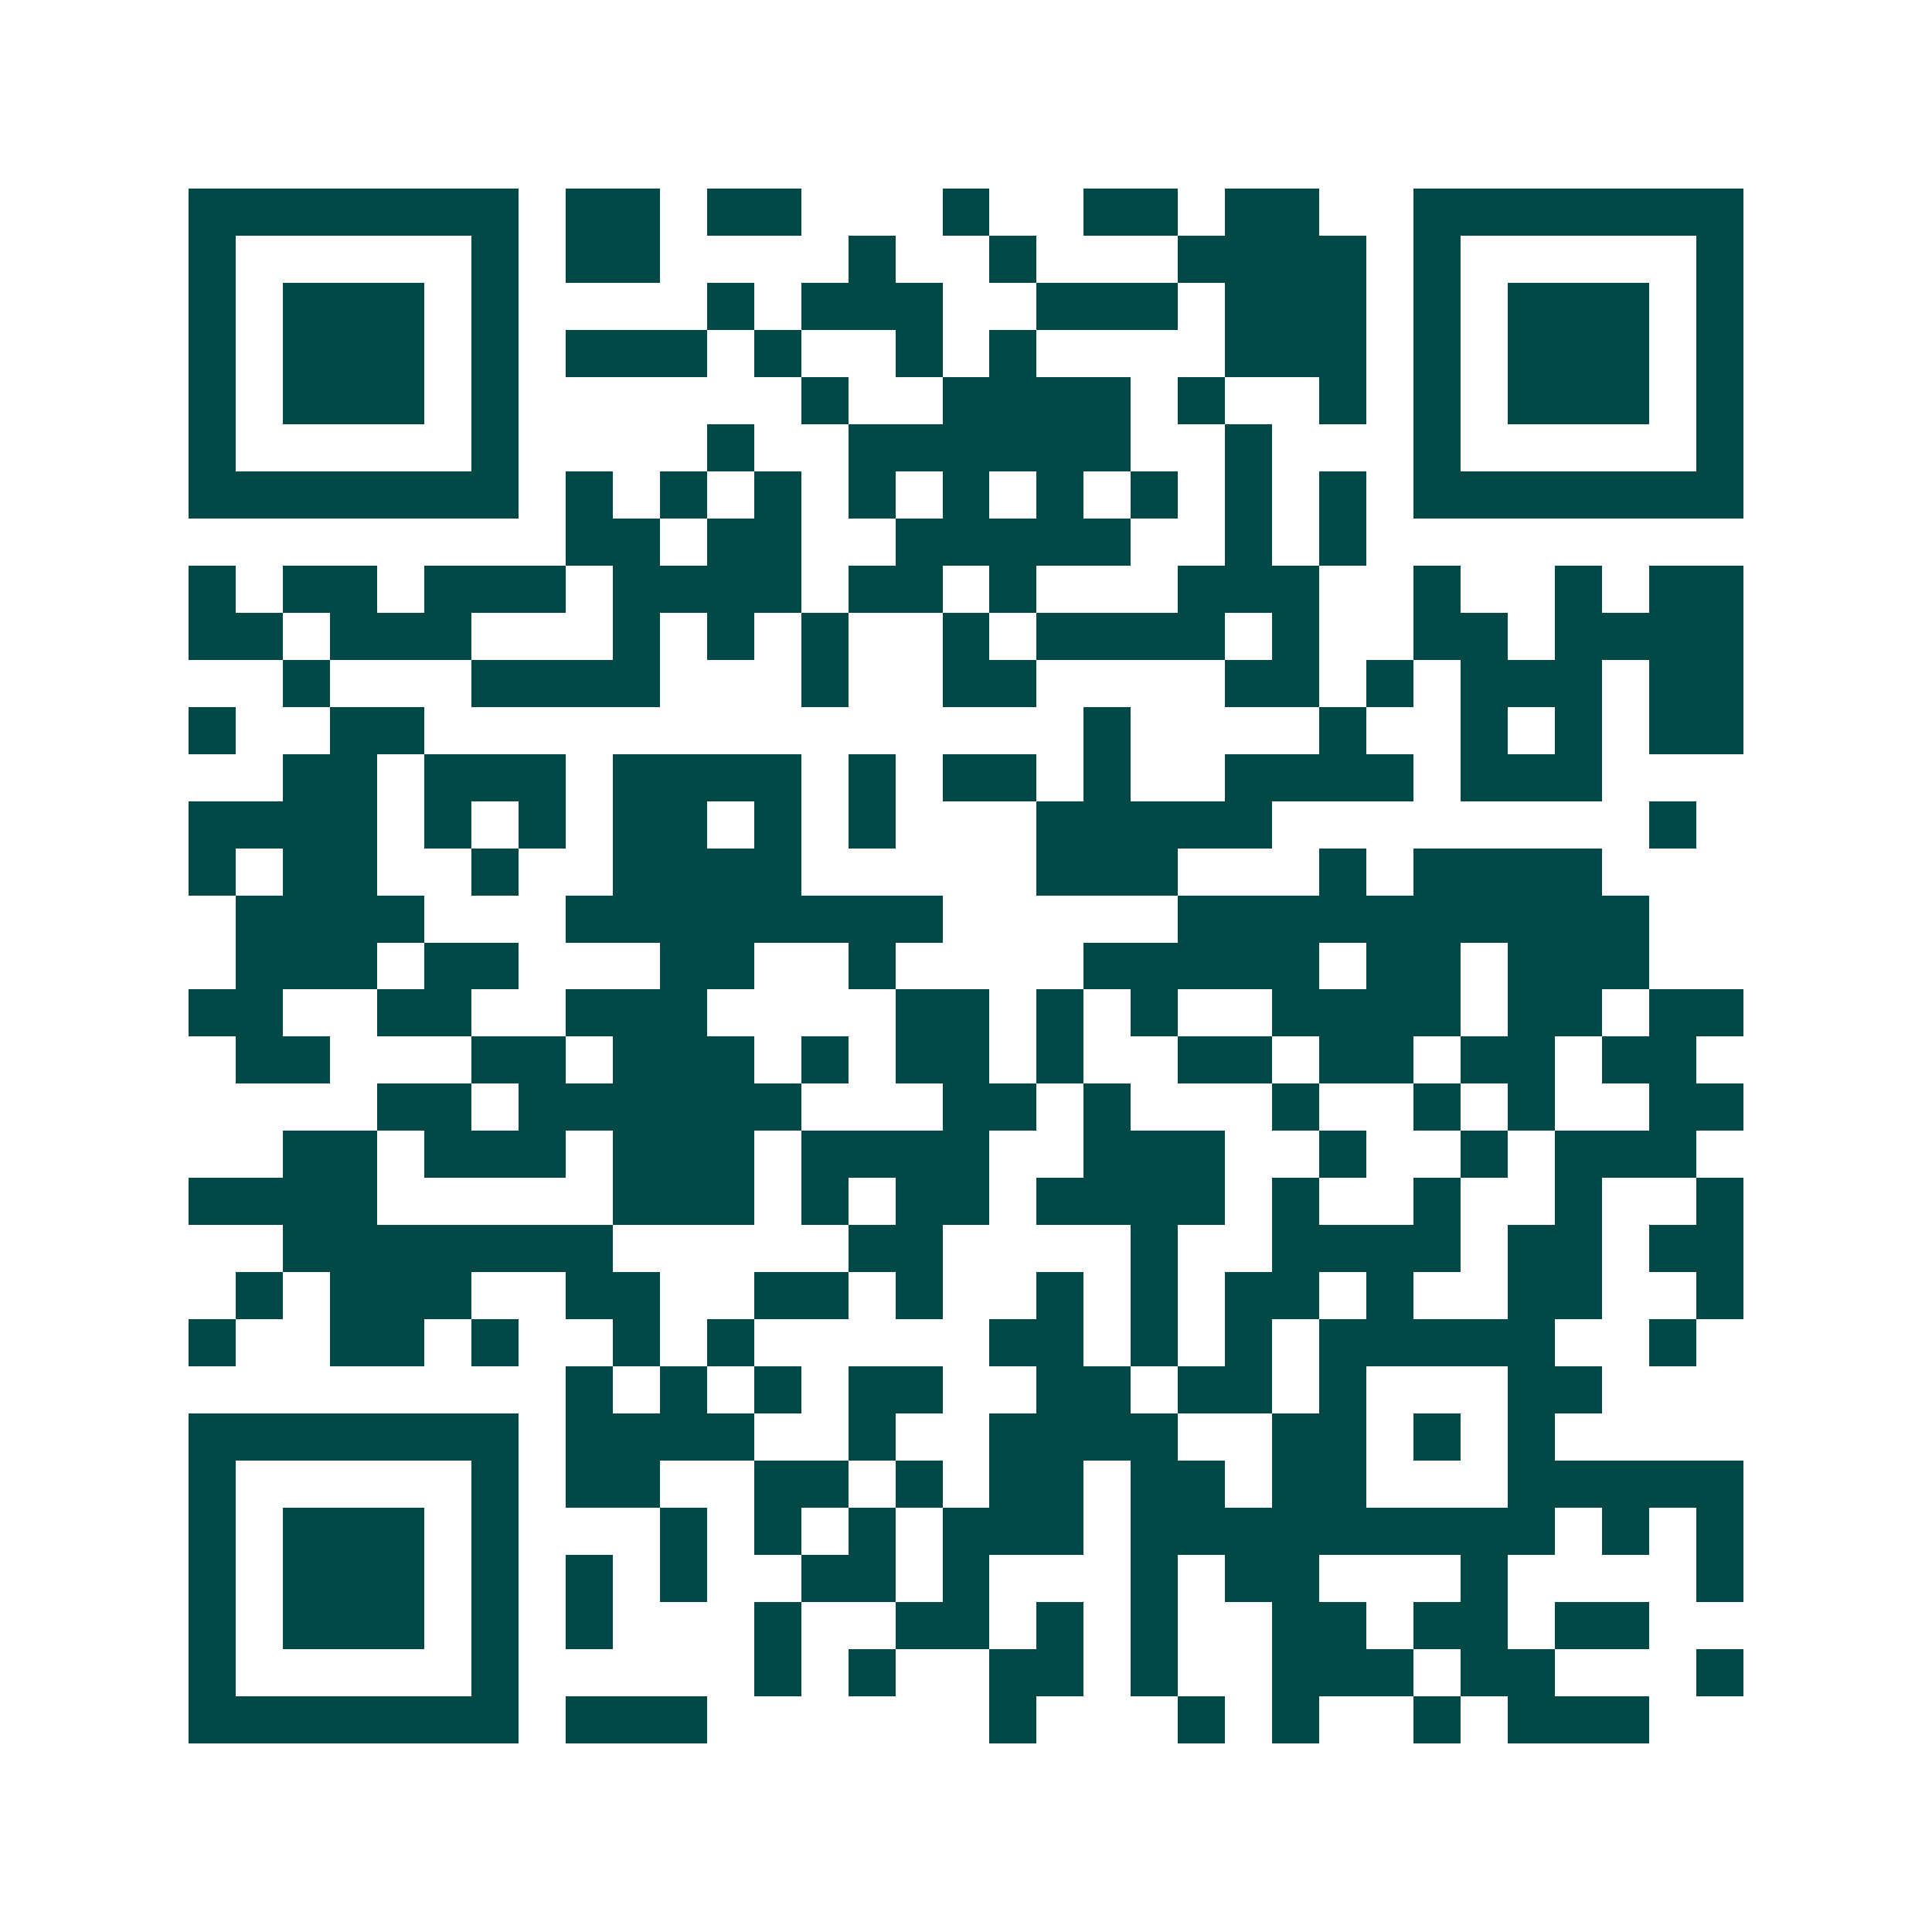 <svg xmlns="http://www.w3.org/2000/svg" width="200" height="200" viewBox="0 0 41 41" shape-rendering="crispEdges"><path fill="#ffffff" d="M0 0h41v41H0z"/><path stroke="#014847" d="M4 4.5h7m1 0h2m1 0h2m3 0h1m2 0h2m1 0h2m2 0h7M4 5.5h1m5 0h1m1 0h2m4 0h1m2 0h1m3 0h4m1 0h1m5 0h1M4 6.5h1m1 0h3m1 0h1m4 0h1m1 0h3m2 0h3m1 0h3m1 0h1m1 0h3m1 0h1M4 7.5h1m1 0h3m1 0h1m1 0h3m1 0h1m2 0h1m1 0h1m4 0h3m1 0h1m1 0h3m1 0h1M4 8.5h1m1 0h3m1 0h1m6 0h1m2 0h4m1 0h1m2 0h1m1 0h1m1 0h3m1 0h1M4 9.5h1m5 0h1m4 0h1m2 0h6m2 0h1m3 0h1m5 0h1M4 10.5h7m1 0h1m1 0h1m1 0h1m1 0h1m1 0h1m1 0h1m1 0h1m1 0h1m1 0h1m1 0h7M12 11.5h2m1 0h2m2 0h5m2 0h1m1 0h1M4 12.5h1m1 0h2m1 0h3m1 0h4m1 0h2m1 0h1m3 0h3m2 0h1m2 0h1m1 0h2M4 13.5h2m1 0h3m3 0h1m1 0h1m1 0h1m2 0h1m1 0h4m1 0h1m2 0h2m1 0h4M6 14.5h1m3 0h4m3 0h1m2 0h2m4 0h2m1 0h1m1 0h3m1 0h2M4 15.5h1m2 0h2m14 0h1m4 0h1m2 0h1m1 0h1m1 0h2M6 16.5h2m1 0h3m1 0h4m1 0h1m1 0h2m1 0h1m2 0h4m1 0h3M4 17.5h4m1 0h1m1 0h1m1 0h2m1 0h1m1 0h1m3 0h5m8 0h1M4 18.5h1m1 0h2m2 0h1m2 0h4m5 0h3m3 0h1m1 0h4M5 19.5h4m3 0h8m5 0h10M5 20.5h3m1 0h2m3 0h2m2 0h1m4 0h5m1 0h2m1 0h3M4 21.5h2m2 0h2m2 0h3m4 0h2m1 0h1m1 0h1m2 0h4m1 0h2m1 0h2M5 22.5h2m3 0h2m1 0h3m1 0h1m1 0h2m1 0h1m2 0h2m1 0h2m1 0h2m1 0h2M8 23.5h2m1 0h6m3 0h2m1 0h1m3 0h1m2 0h1m1 0h1m2 0h2M6 24.5h2m1 0h3m1 0h3m1 0h4m2 0h3m2 0h1m2 0h1m1 0h3M4 25.5h4m5 0h3m1 0h1m1 0h2m1 0h4m1 0h1m2 0h1m2 0h1m2 0h1M6 26.5h7m5 0h2m4 0h1m2 0h4m1 0h2m1 0h2M5 27.5h1m1 0h3m2 0h2m2 0h2m1 0h1m2 0h1m1 0h1m1 0h2m1 0h1m2 0h2m2 0h1M4 28.5h1m2 0h2m1 0h1m2 0h1m1 0h1m5 0h2m1 0h1m1 0h1m1 0h5m2 0h1M12 29.5h1m1 0h1m1 0h1m1 0h2m2 0h2m1 0h2m1 0h1m3 0h2M4 30.5h7m1 0h4m2 0h1m2 0h4m2 0h2m1 0h1m1 0h1M4 31.5h1m5 0h1m1 0h2m2 0h2m1 0h1m1 0h2m1 0h2m1 0h2m3 0h5M4 32.5h1m1 0h3m1 0h1m3 0h1m1 0h1m1 0h1m1 0h3m1 0h9m1 0h1m1 0h1M4 33.5h1m1 0h3m1 0h1m1 0h1m1 0h1m2 0h2m1 0h1m3 0h1m1 0h2m3 0h1m4 0h1M4 34.5h1m1 0h3m1 0h1m1 0h1m3 0h1m2 0h2m1 0h1m1 0h1m2 0h2m1 0h2m1 0h2M4 35.5h1m5 0h1m5 0h1m1 0h1m2 0h2m1 0h1m2 0h3m1 0h2m3 0h1M4 36.5h7m1 0h3m6 0h1m3 0h1m1 0h1m2 0h1m1 0h3"/></svg>
